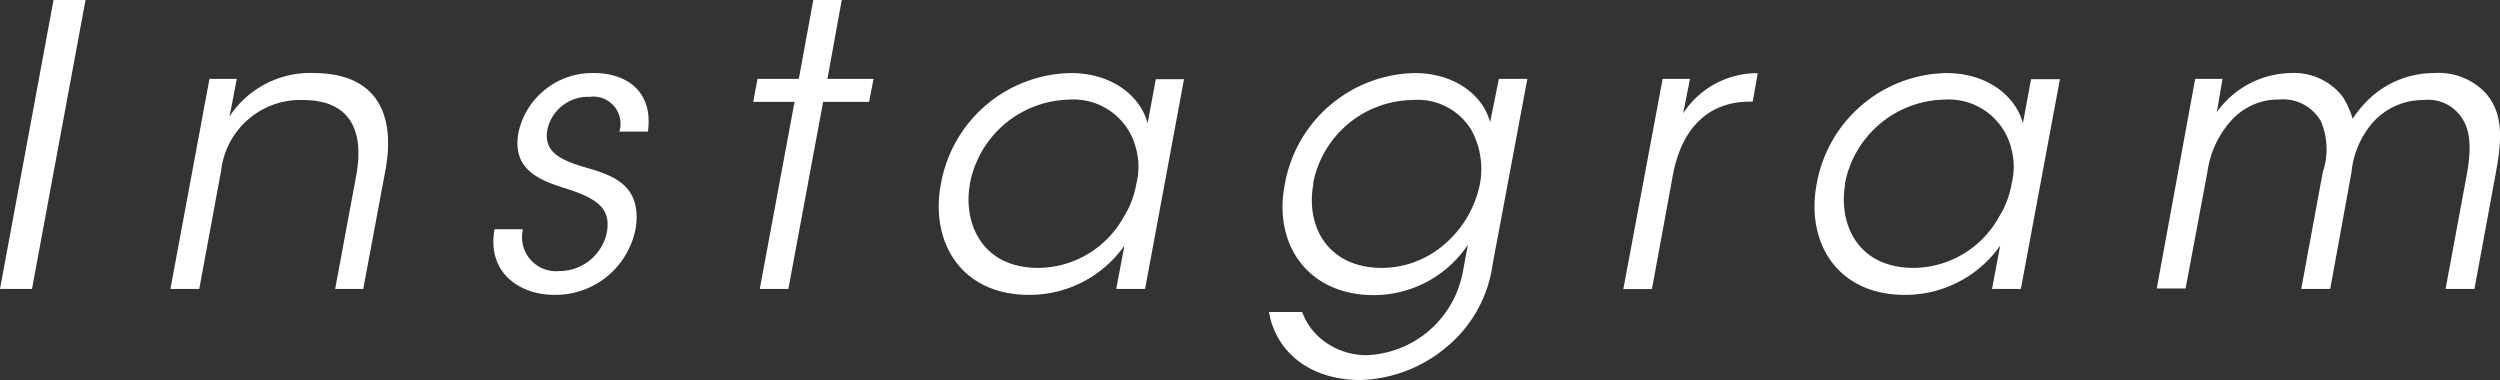 <svg xmlns="http://www.w3.org/2000/svg" viewBox="0 0 198.48 30.17"><rect x="0" y="0" width="198.48" height="30.17" fill="#333333" stroke="none"/><defs><style>.cls-1{fill:#fff;}</style></defs><title>アセット 7</title><g id="レイヤー_2" data-name="レイヤー 2"><g id="top"><path class="cls-1" d="M4.25,0H6.79L2.54,22.94H0Z"/><path class="cls-1" d="M16.63,6.26H18.8c-.19.93-.34,1.86-.59,3A7.68,7.68,0,0,1,25,5.8c5.18.06,6.35,3.59,5.61,7.66l-1.77,9.48H26.61l1.67-9c.66-3.59-.49-6-4.24-6a6.33,6.33,0,0,0-6.48,5.58l-1.74,9.42H13.53Z"/><path class="cls-1" d="M49.17,10.45a2.15,2.15,0,0,0-2.35-2.76,3.29,3.29,0,0,0-3.38,2.7c-.22,1.58.86,2.23,2.76,2.82,2.26.65,4.8,1.33,4.27,4.9A6.48,6.48,0,0,1,44,23.41c-2.69,0-5.36-1.71-4.74-5.21h2.26a2.7,2.7,0,0,0,2.89,3.32,3.85,3.85,0,0,0,3.78-3.13c.31-1.89-.81-2.67-3.53-3.51-2.27-.71-3.94-1.67-3.51-4.31A6,6,0,0,1,47.19,5.8c2.32,0,4.71,1.27,4.25,4.65Z"/><path class="cls-1" d="M63.08,8.09H59.8l.34-1.83h3.28L64.57,0h2.26L65.69,6.26h3.66L69,8.09H65.35L62.59,22.94H60.32Z"/><path class="cls-1" d="M90.91,22.94H88.62l.65-3.44a9.21,9.21,0,0,1-7.57,3.91c-5.42,0-7.87-4.22-7-8.81A10.66,10.66,0,0,1,85,5.8c3.56,0,5.64,2.08,6.11,4l.65-3.51H94ZM77,14.63c-.53,3,.87,6.64,5.46,6.64a7.83,7.83,0,0,0,6.76-4.06,7.21,7.21,0,0,0,1-2.64,5.42,5.42,0,0,0,0-2.66,5.12,5.12,0,0,0-5.37-4A8.2,8.2,0,0,0,77,14.6Z"/><path class="cls-1" d="M118.5,21a10.31,10.31,0,0,1-3.69,6.58A11.08,11.08,0,0,1,108,30.17c-4.15,0-6.76-2.39-7.25-5.4h2.63A5.08,5.08,0,0,0,105,27a5.69,5.69,0,0,0,3.48,1.2,8.09,8.09,0,0,0,7.66-6.63l.4-2.14a9,9,0,0,1-7.47,4c-5.21,0-8-4-7.07-8.78A10.69,10.69,0,0,1,112.3,5.8c3.29,0,5.49,1.86,6,3.91L119,6.26h2.26ZM104.27,14.6c-.62,3.38,1.15,6.67,5.46,6.67a7.6,7.6,0,0,0,5-1.92,8.52,8.52,0,0,0,2.76-4.72,6.45,6.45,0,0,0-.71-4.37,5,5,0,0,0-4.65-2.32,8.15,8.15,0,0,0-7.88,6.63Z"/><path class="cls-1" d="M132,6.26h2.17L133.63,9a7,7,0,0,1,5.92-3.19l-.4,2.26h-.22c-3.22,0-5.39,2-6.11,5.8l-1.67,9.08h-2.27Z"/><path class="cls-1" d="M160.44,22.94h-2.29l.65-3.44a9.21,9.21,0,0,1-7.57,3.91c-5.42,0-7.87-4.22-7-8.81a10.66,10.66,0,0,1,10.26-8.8c3.56,0,5.64,2.08,6.11,4l.65-3.51h2.29Zm-13.95-8.31c-.53,3,.87,6.64,5.46,6.64a7.83,7.83,0,0,0,6.76-4.06,7.21,7.21,0,0,0,1-2.64,5.42,5.42,0,0,0,0-2.66,5.12,5.12,0,0,0-5.36-4,8.2,8.2,0,0,0-7.88,6.69Z"/><path class="cls-1" d="M174.28,6.26h2.17L176,8.9a7.37,7.37,0,0,1,5.83-3.1A4.89,4.89,0,0,1,186,7.69a6.81,6.81,0,0,1,.78,1.74,9.24,9.24,0,0,1,1.52-1.77,7.5,7.5,0,0,1,4.93-1.86,5.1,5.1,0,0,1,4.18,1.67c1.21,1.46,1.3,3.26.75,6.2l-1.71,9.27h-2.29l1.7-9.17c.31-1.77.34-3.35-.43-4.44a3.19,3.19,0,0,0-3-1.39,5.37,5.37,0,0,0-4,1.73,7.07,7.07,0,0,0-1.74,4L185,22.94h-2.3l1.71-9.27a5.69,5.69,0,0,0-.13-4,3.43,3.43,0,0,0-3.31-1.77,5,5,0,0,0-3.85,1.7,7.55,7.55,0,0,0-1.86,4l-1.74,9.3h-2.29Z"/></g></g></svg>